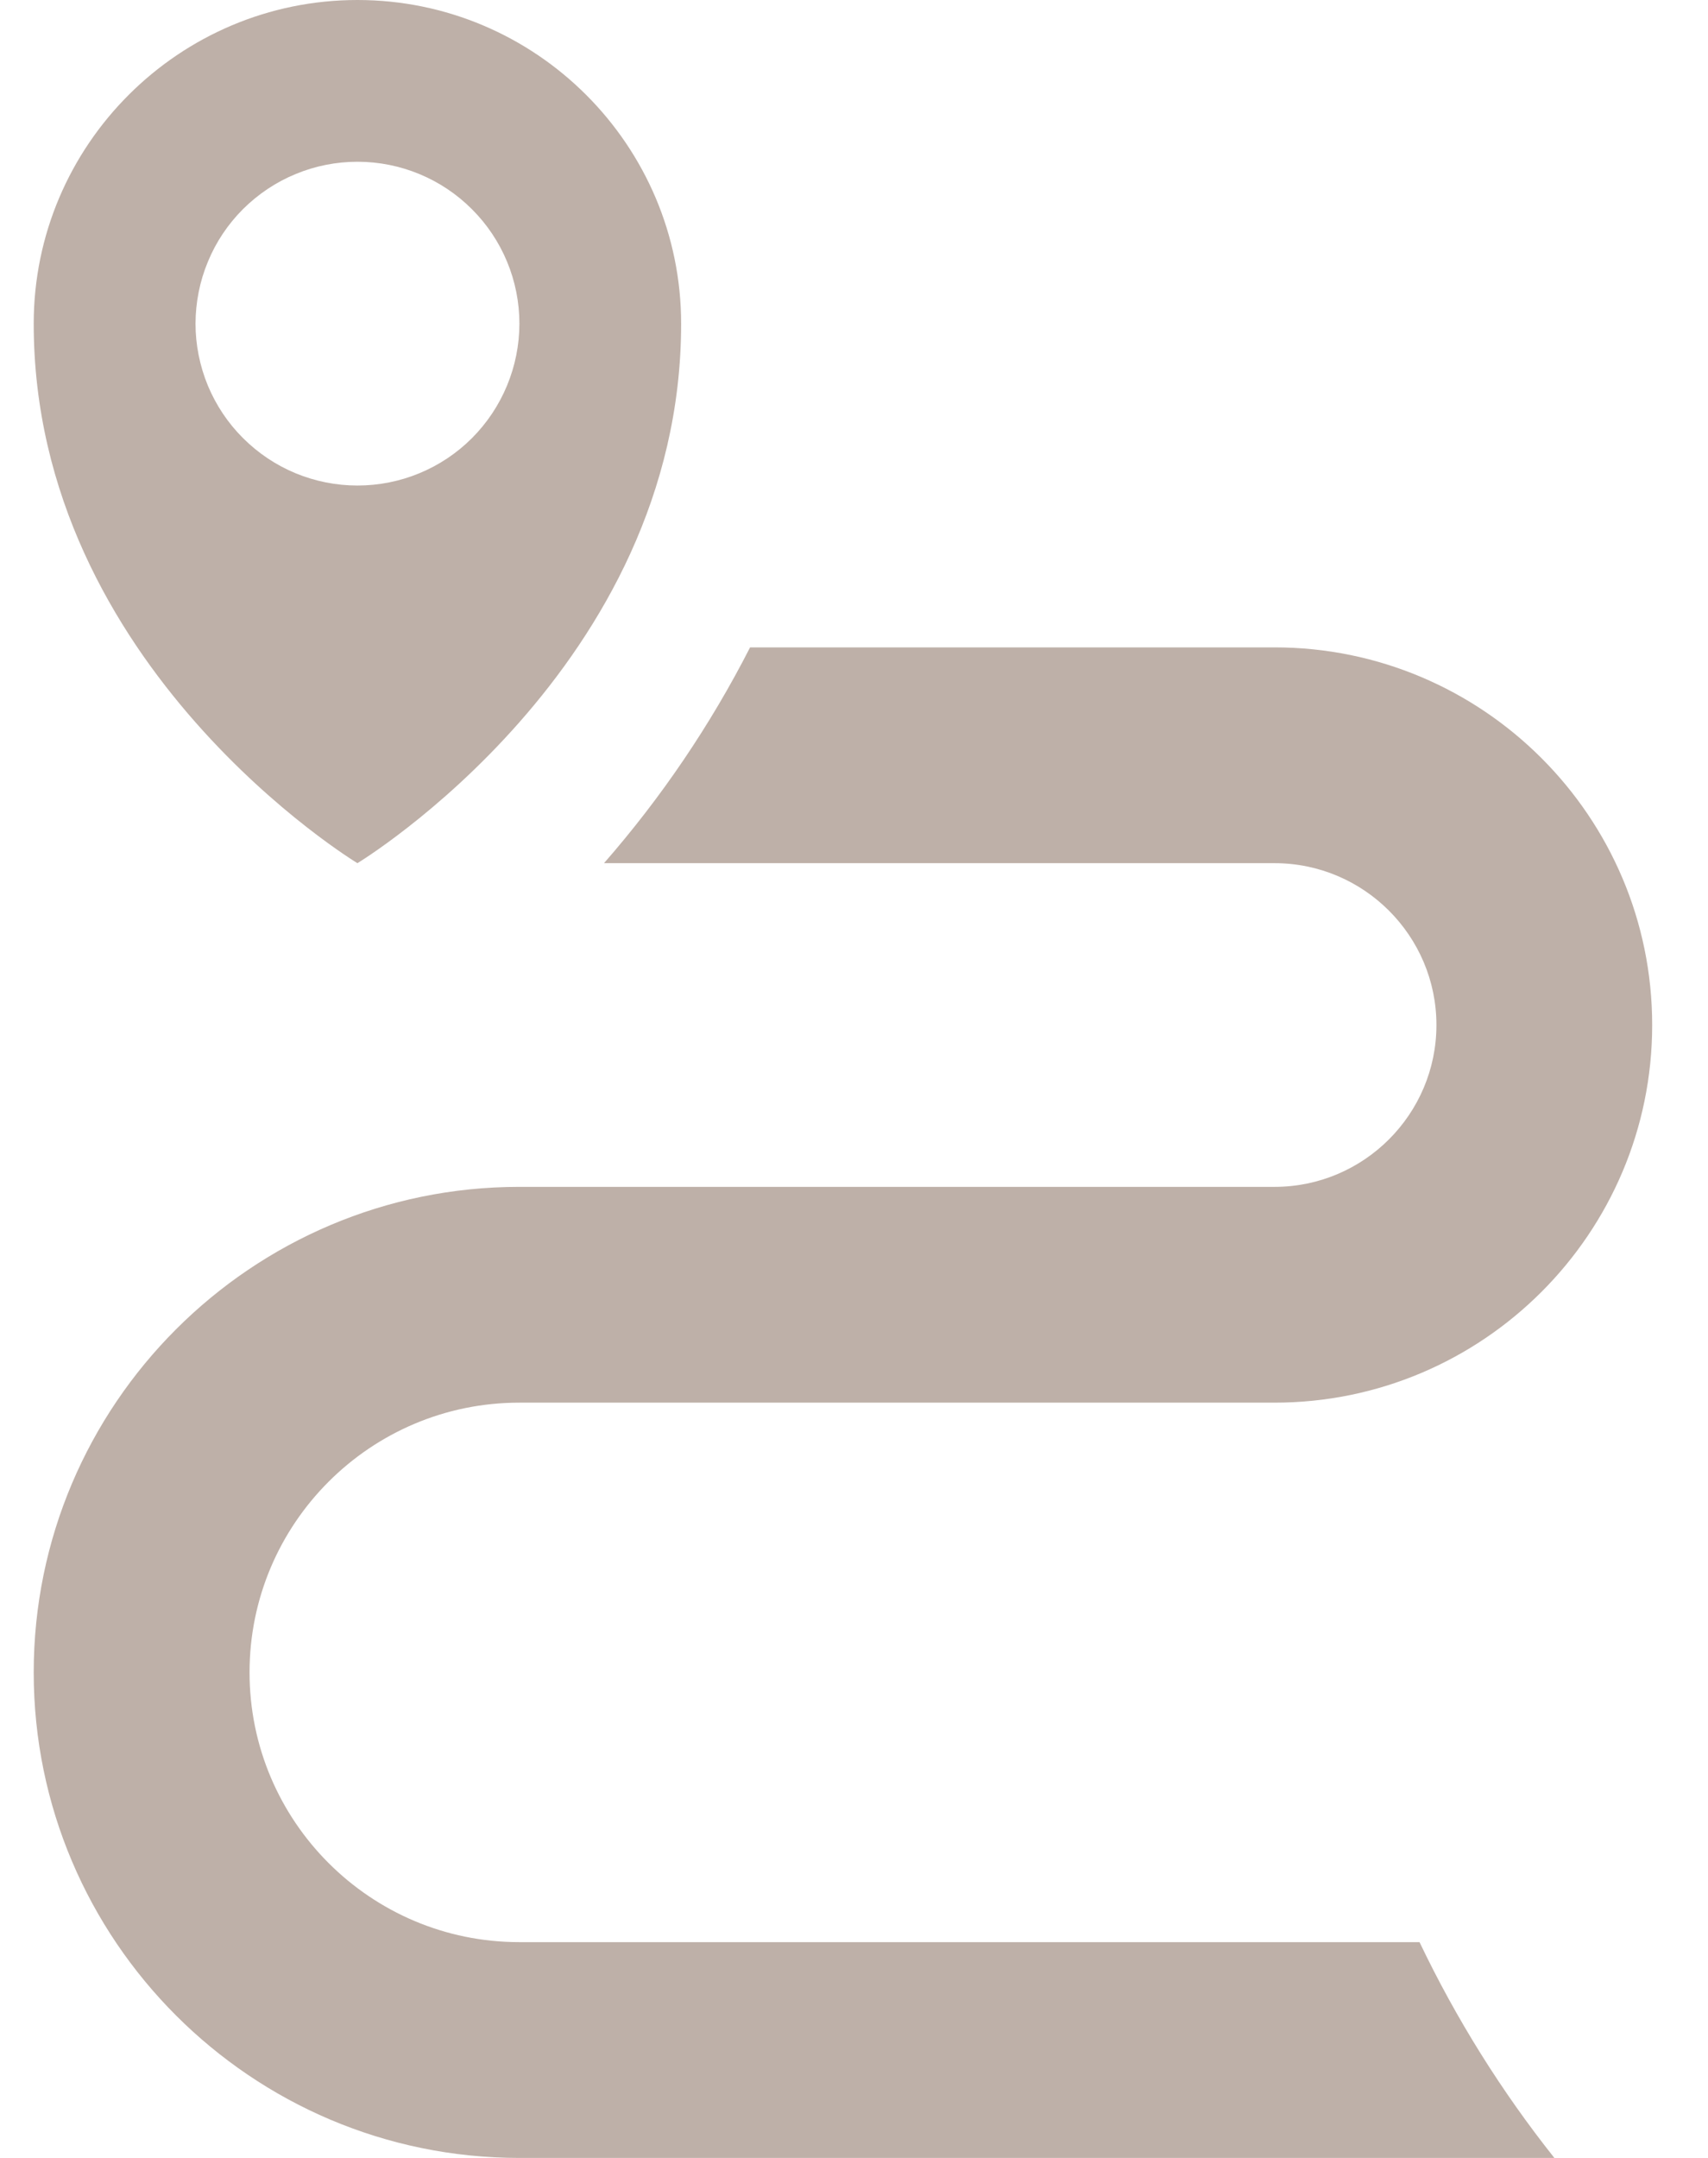 <svg width="19" height="24" viewBox="0 0 19 24" fill="none" xmlns="http://www.w3.org/2000/svg">
<path d="M15.791 21.6H5.776C4.121 21.6 2.776 20.255 2.776 18.6C2.776 16.945 4.121 15.6 5.776 15.6H14.178C16.495 15.6 18.379 13.716 18.379 11.4C18.379 9.084 16.495 7.2 14.178 7.2H8.344C7.903 8.064 7.357 8.87 6.719 9.6H14.178C15.171 9.6 15.979 10.408 15.979 11.4C15.979 12.392 15.171 13.2 14.178 13.2H5.776C2.798 13.2 0.375 15.623 0.375 18.6C0.375 21.577 2.798 24 5.776 24H17.291C16.702 23.259 16.199 22.454 15.791 21.6ZM3.976 0C1.991 0 0.375 1.615 0.375 3.6C0.375 7.426 3.976 9.6 3.976 9.6C3.976 9.6 7.577 7.424 7.577 3.6C7.577 1.615 5.961 0 3.976 0ZM3.976 5.4C3.739 5.4 3.505 5.353 3.287 5.263C3.068 5.172 2.87 5.039 2.703 4.872C2.535 4.705 2.403 4.506 2.312 4.288C2.222 4.069 2.175 3.835 2.175 3.599C2.176 3.362 2.222 3.128 2.313 2.91C2.403 2.691 2.536 2.493 2.703 2.326C2.871 2.159 3.069 2.026 3.288 1.936C3.506 1.845 3.741 1.799 3.977 1.799C4.455 1.799 4.913 1.989 5.25 2.327C5.588 2.664 5.778 3.122 5.778 3.6C5.777 4.078 5.587 4.535 5.25 4.873C4.912 5.211 4.454 5.4 3.976 5.4Z" fill="#BEB0A8"/>
</svg>
